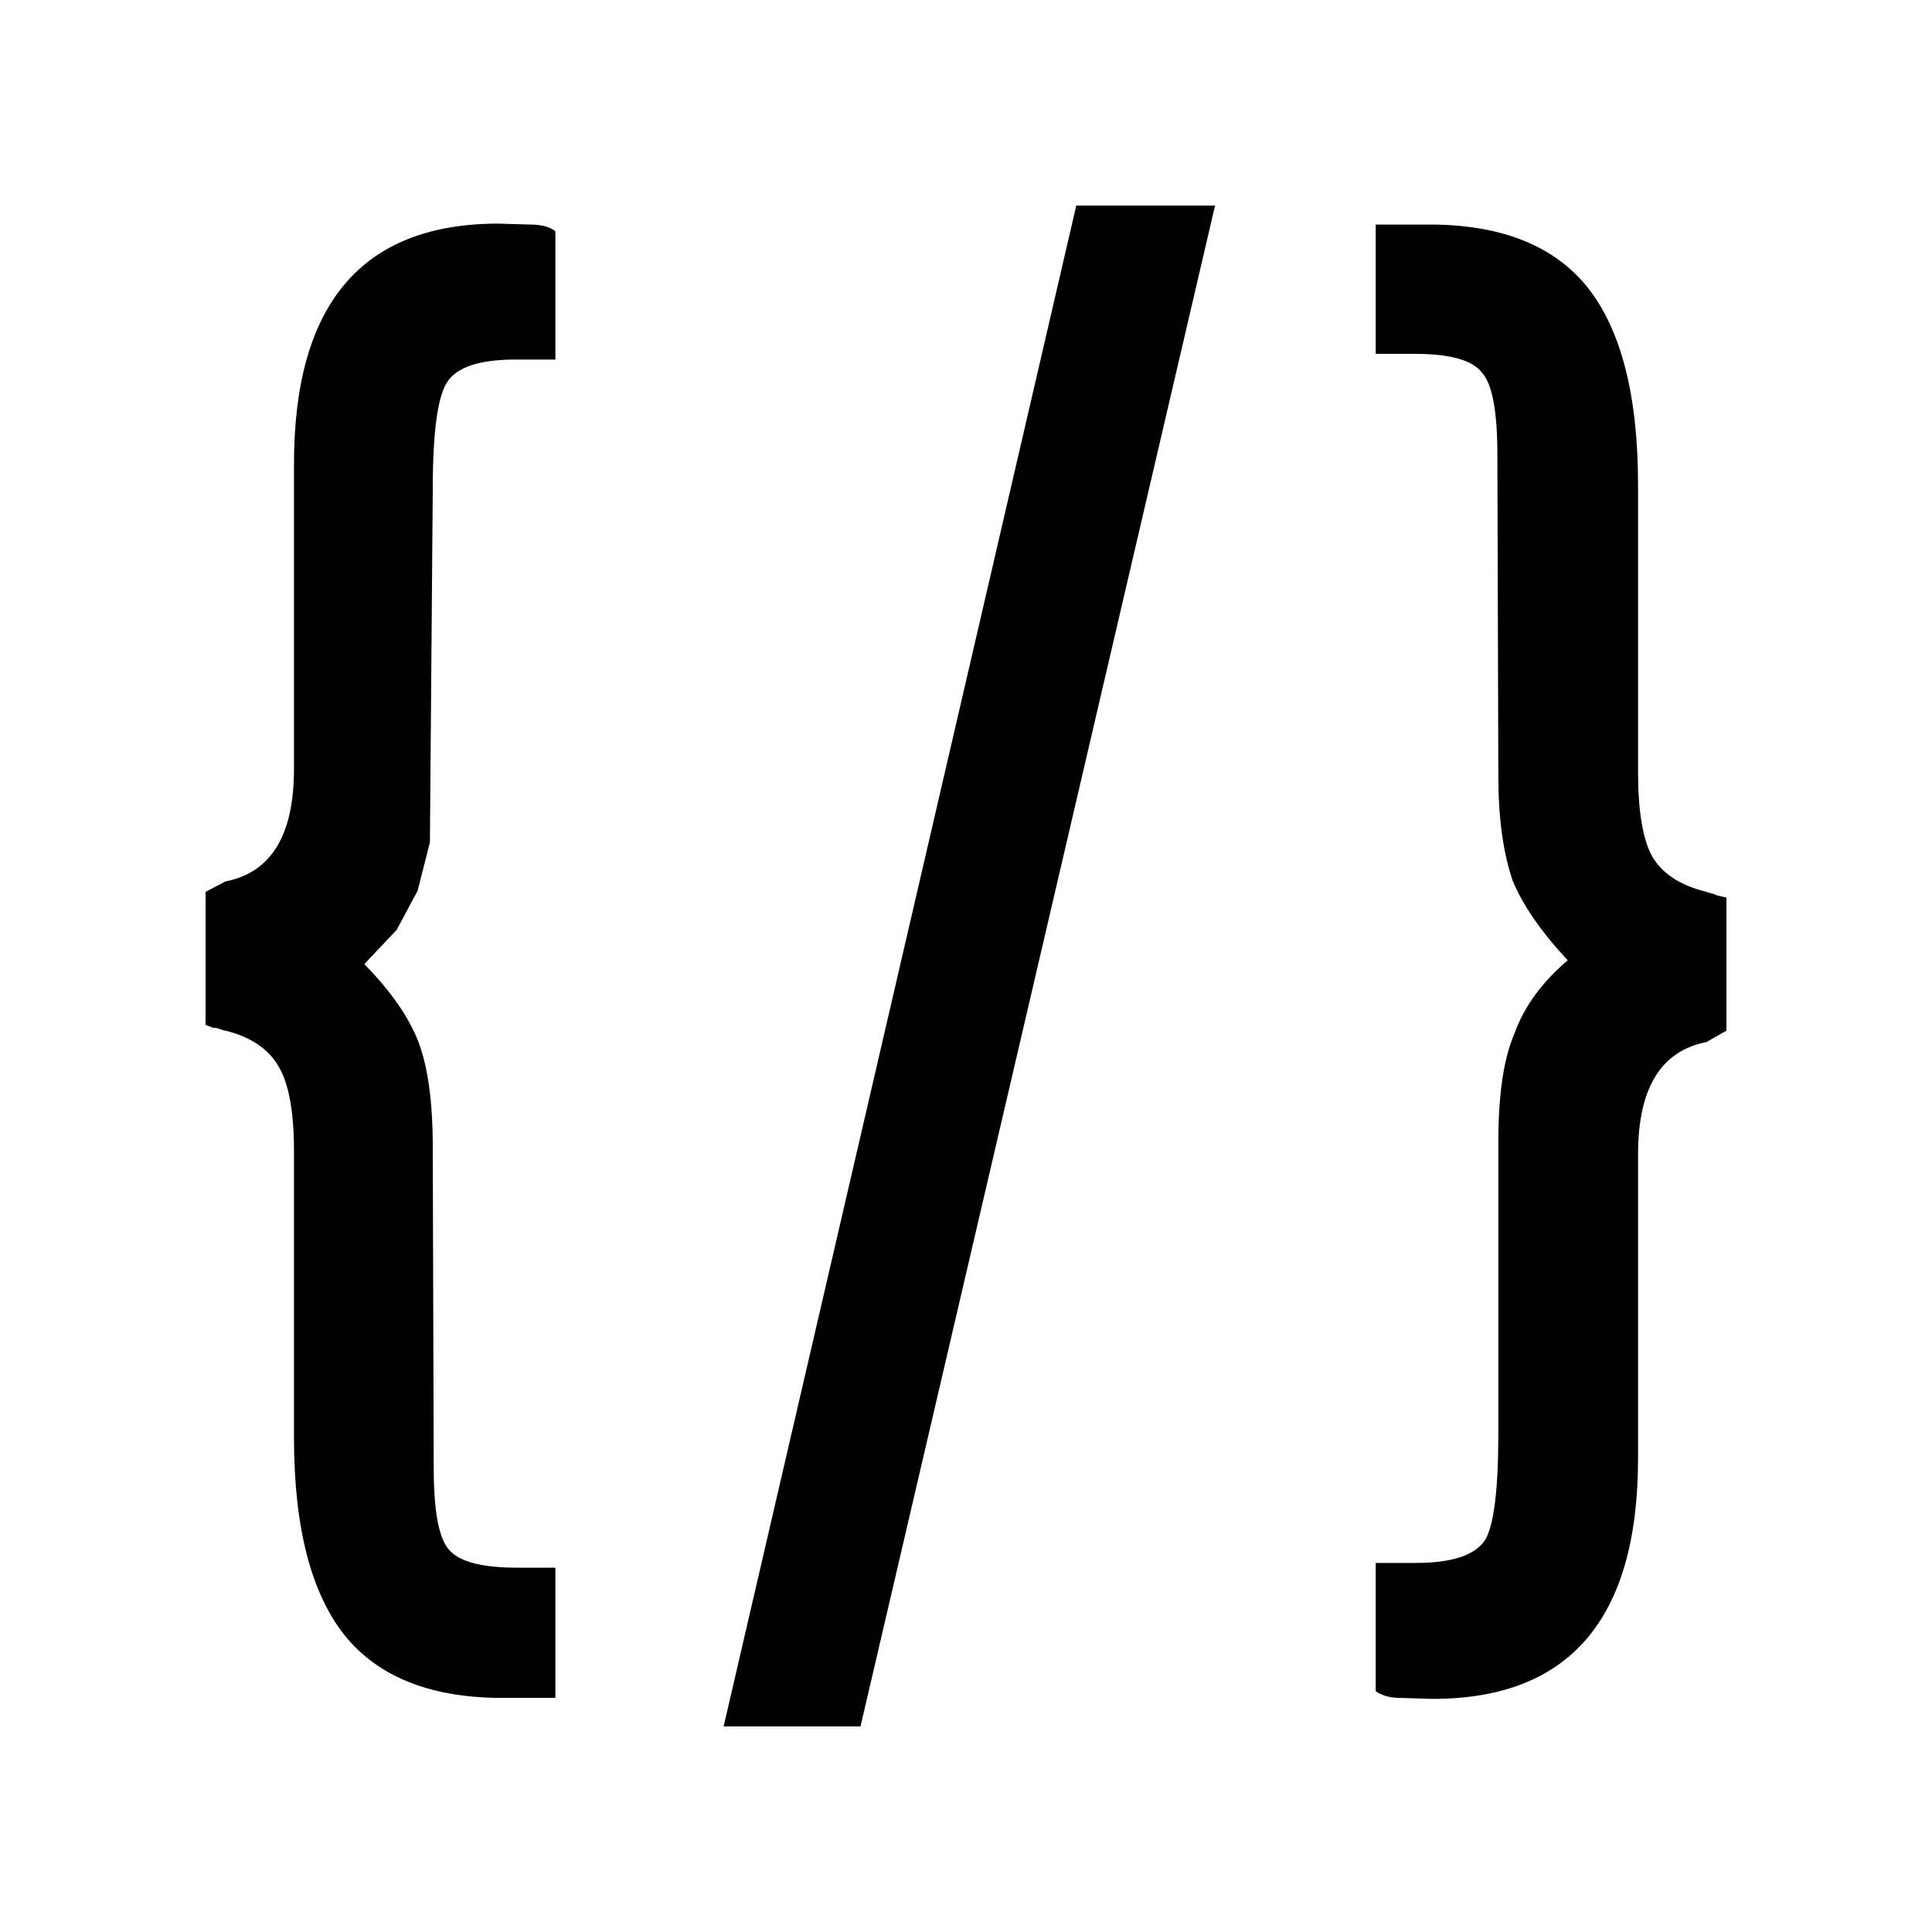 <?xml version="1.0" encoding="UTF-8"?>
<!-- Uploaded to: SVG Repo, www.svgrepo.com, Generator: SVG Repo Mixer Tools -->
<svg fill="#000000" width="800px" height="800px" version="1.1" viewBox="144 144 512 512" xmlns="http://www.w3.org/2000/svg">
 <path d="m291.18 205.28c-1.512-1.176-3.695-1.766-6.551-1.766l-8.562-0.25c-36.109 0-54.16 21.242-54.16 63.73v80.863c0 17.465-6.047 27.371-18.137 29.723l-5.289 2.773v35.266l2.012 0.754c0.672 0 1.176 0.086 1.512 0.254 0.84 0.336 1.43 0.504 1.766 0.504 6.715 1.68 11.418 4.871 14.105 9.57 2.688 4.535 4.031 12.008 4.031 22.422v75.82c0 23.848 4.535 41.398 13.602 52.648 9.07 11.086 23.262 16.543 42.574 16.375h13.098v-34.512h-10.078c-9.402 0-15.449-1.594-18.137-4.785-2.688-3.023-4.027-10.242-4.027-21.664l-0.254-85.145c0-11.754-1.258-20.992-3.777-27.707-2.519-6.551-7.305-13.438-14.359-20.656l8.566-9.07 5.539-10.328 3.277-12.848 0.754-93.457c0-15.113 1.262-24.602 3.777-28.465 2.519-4.031 8.566-6.043 18.137-6.043h10.582v-34.008m174.82-6.801h-36.777l-93.457 403.05h36.273l93.961-403.05m112.1 150.13v-76.074c0-23.848-4.531-41.398-13.602-52.648-9.07-11.082-23.258-16.543-42.57-16.375h-13.352v34.262h10.328c9.402 0 15.367 1.68 17.883 5.035 2.688 3.023 4.031 10.246 4.031 21.664l0.254 85.145c0 11.086 1.258 20.32 3.777 27.711 2.688 6.547 7.559 13.602 14.609 21.16-6.883 5.875-11.586 12.344-14.105 19.395-2.856 6.551-4.281 16.121-4.281 28.719v77.082c0 15.113-1.176 24.602-3.527 28.465-2.688 4.031-8.816 6.047-18.391 6.047h-10.578v34.008c1.68 1.176 3.863 1.762 6.547 1.762l8.566 0.254c36.273 0 54.41-21.246 54.41-63.734v-80.609c0-17.465 6.047-27.371 18.137-29.723l5.293-3.023v-35.266l-2.269-0.504c-0.504-0.168-0.922-0.336-1.258-0.504-0.84-0.168-1.43-0.336-1.766-0.504-6.883-1.68-11.668-4.789-14.355-9.32-2.519-4.535-3.781-12.008-3.781-22.422z"/>
</svg>